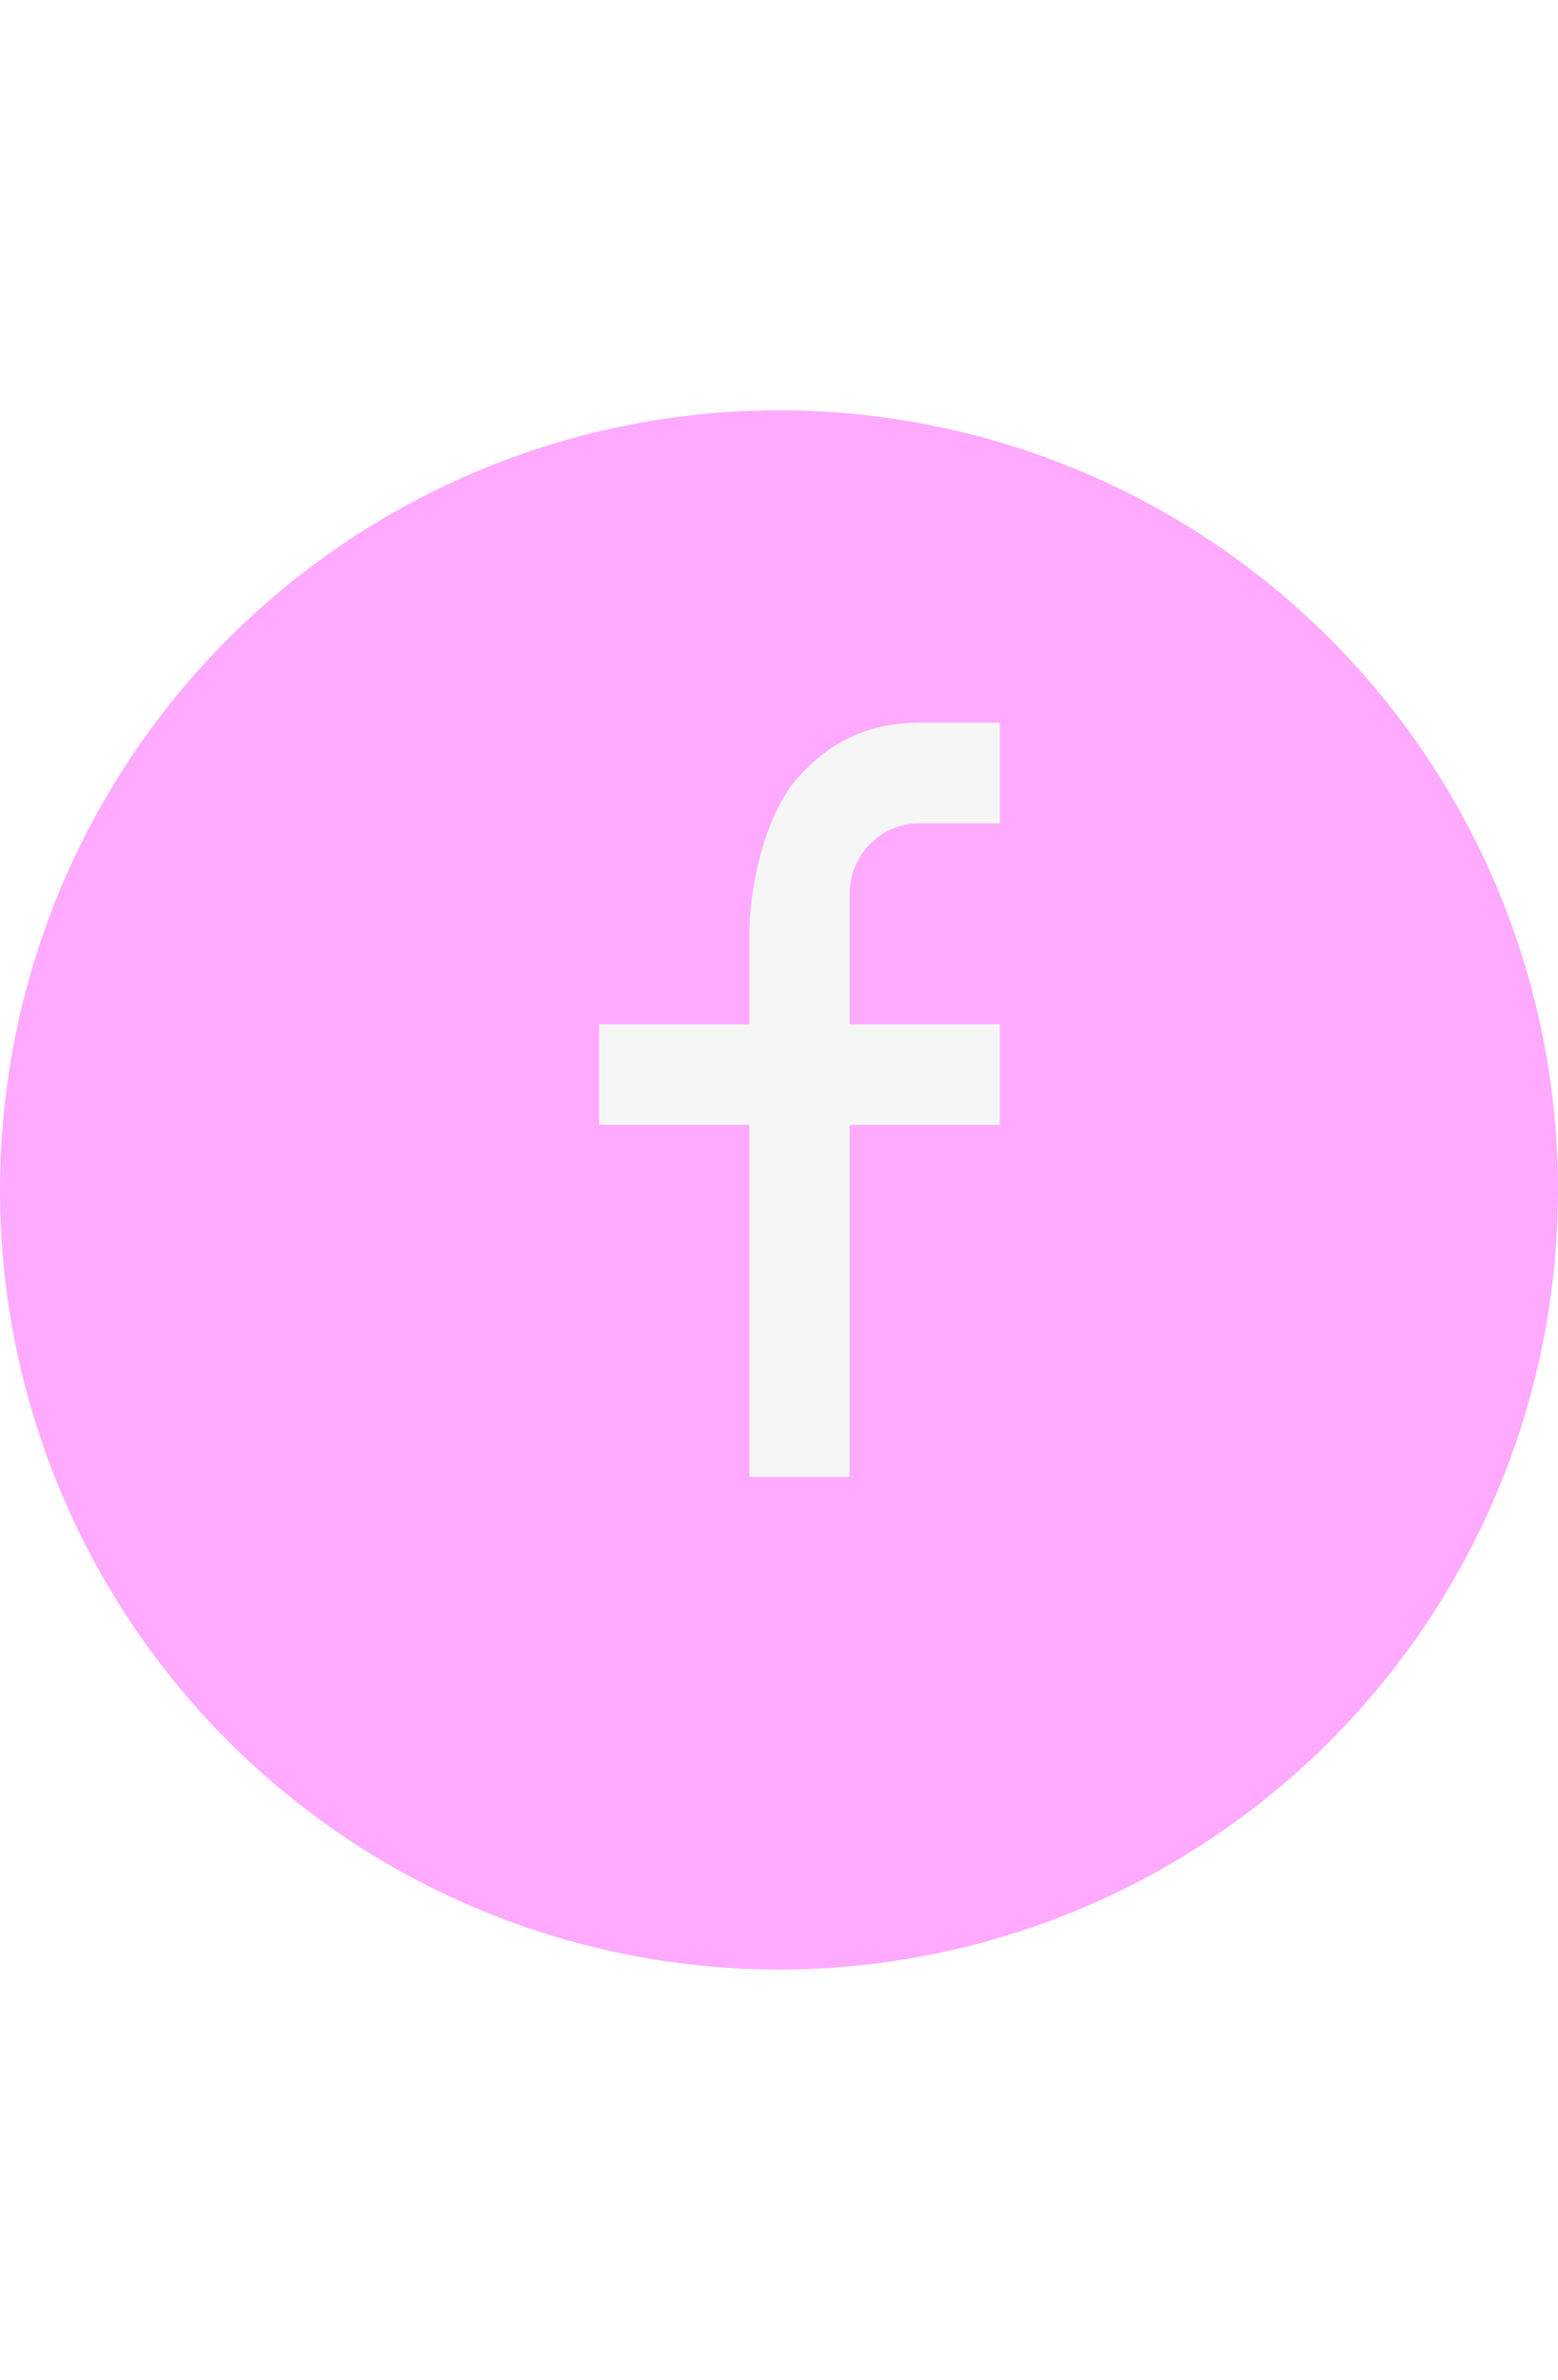 <svg width="38" height="58" viewBox="0 0 38 58" fill="none" xmlns="http://www.w3.org/2000/svg">
<g filter="url(#filter0_d_662_55558)">
<circle cx="19" cy="27" r="19" fill="#FFAAFF"/>
</g>
<path d="M21.028 24.351V24.657H21.333H24.694V27.721H21.333H21.028V28.027V36.297H17.972V28.027V27.721H17.667H14.306V24.657H17.667H17.972V24.351V22.814C17.972 22.114 18.082 21.32 18.302 20.58C18.522 19.837 18.846 19.173 19.26 18.716L19.26 18.715C20.111 17.772 21.164 17.306 22.438 17.306H24.694V20.37H22.433C21.655 20.37 21.028 21 21.028 21.777V24.351Z" fill="#F6F6F6" stroke="#FFAAFF" stroke-width="0.611"/>
<defs>
<filter id="filter0_d_662_55558" x="-10" y="0" width="58" height="58" filterUnits="userSpaceOnUse" color-interpolation-filters="sRGB">
<feFlood flood-opacity="0" result="BackgroundImageFix"/>
<feColorMatrix in="SourceAlpha" type="matrix" values="0 0 0 0 0 0 0 0 0 0 0 0 0 0 0 0 0 0 127 0" result="hardAlpha"/>
<feOffset dy="2"/>
<feGaussianBlur stdDeviation="5"/>
<feComposite in2="hardAlpha" operator="out"/>
<feColorMatrix type="matrix" values="0 0 0 0 0.886 0 0 0 0 0.188 0 0 0 0 0.565 0 0 0 0.09 0"/>
<feBlend mode="normal" in2="BackgroundImageFix" result="effect1_dropShadow_662_55558"/>
<feBlend mode="normal" in="SourceGraphic" in2="effect1_dropShadow_662_55558" result="shape"/>
</filter>
</defs>
</svg>
